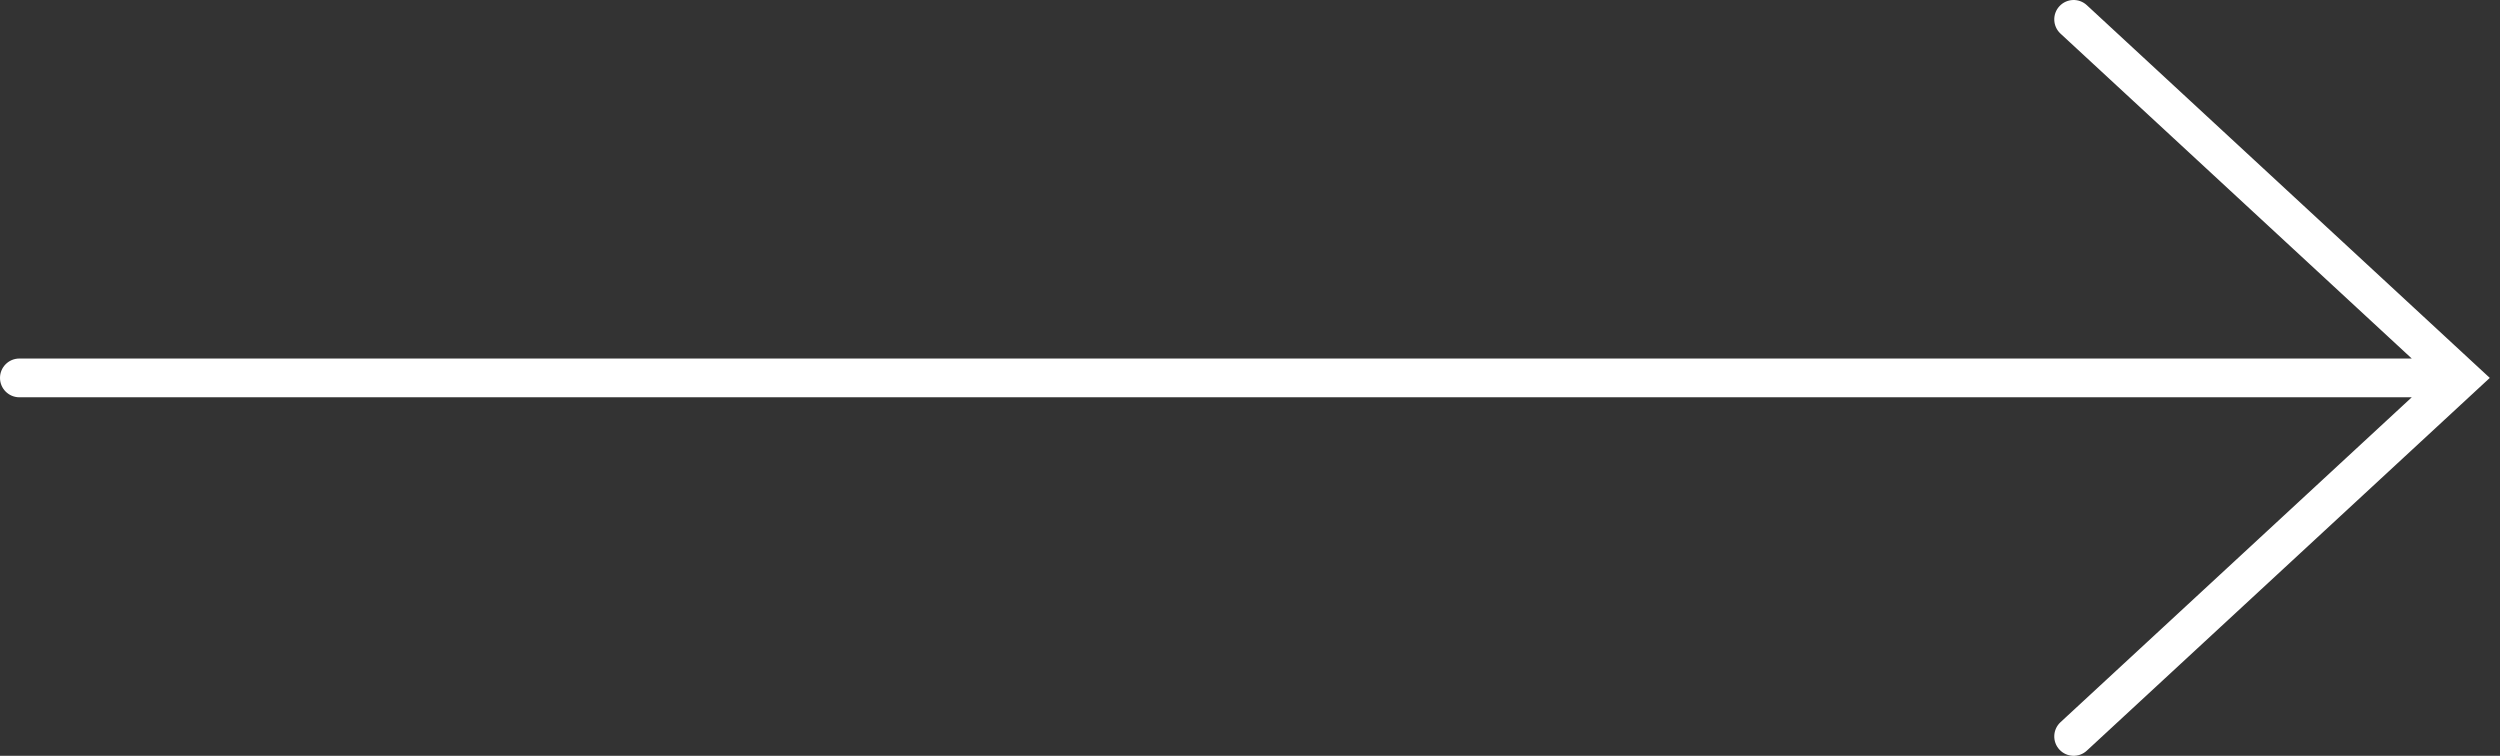 <?xml version="1.0" encoding="UTF-8"?> <svg xmlns="http://www.w3.org/2000/svg" width="129" height="39" viewBox="0 0 129 39" fill="none"><rect x="0" y="0" width="129" height="39" fill="#333333" stroke="none"/> <path d="M1 18.5C0.448 18.5 0 18.948 0 19.5C0 20.052 0.448 20.5 1 20.5V18.5ZM127 19.5L127.679 20.234L128.473 19.5L127.679 18.766L127 19.5ZM106.321 37.266C105.916 37.641 105.891 38.274 106.266 38.679C106.641 39.084 107.274 39.109 107.679 38.734L106.321 37.266ZM107.679 0.266C107.274 -0.109 106.641 -0.084 106.266 0.321C105.891 0.726 105.916 1.359 106.321 1.734L107.679 0.266ZM1 20.5H127V18.5H1V20.5ZM126.321 18.766L106.321 37.266L107.679 38.734L127.679 20.234L126.321 18.766ZM127.679 18.766L107.679 0.266L106.321 1.734L126.321 20.234L127.679 18.766Z" fill="white"></path> </svg> 
